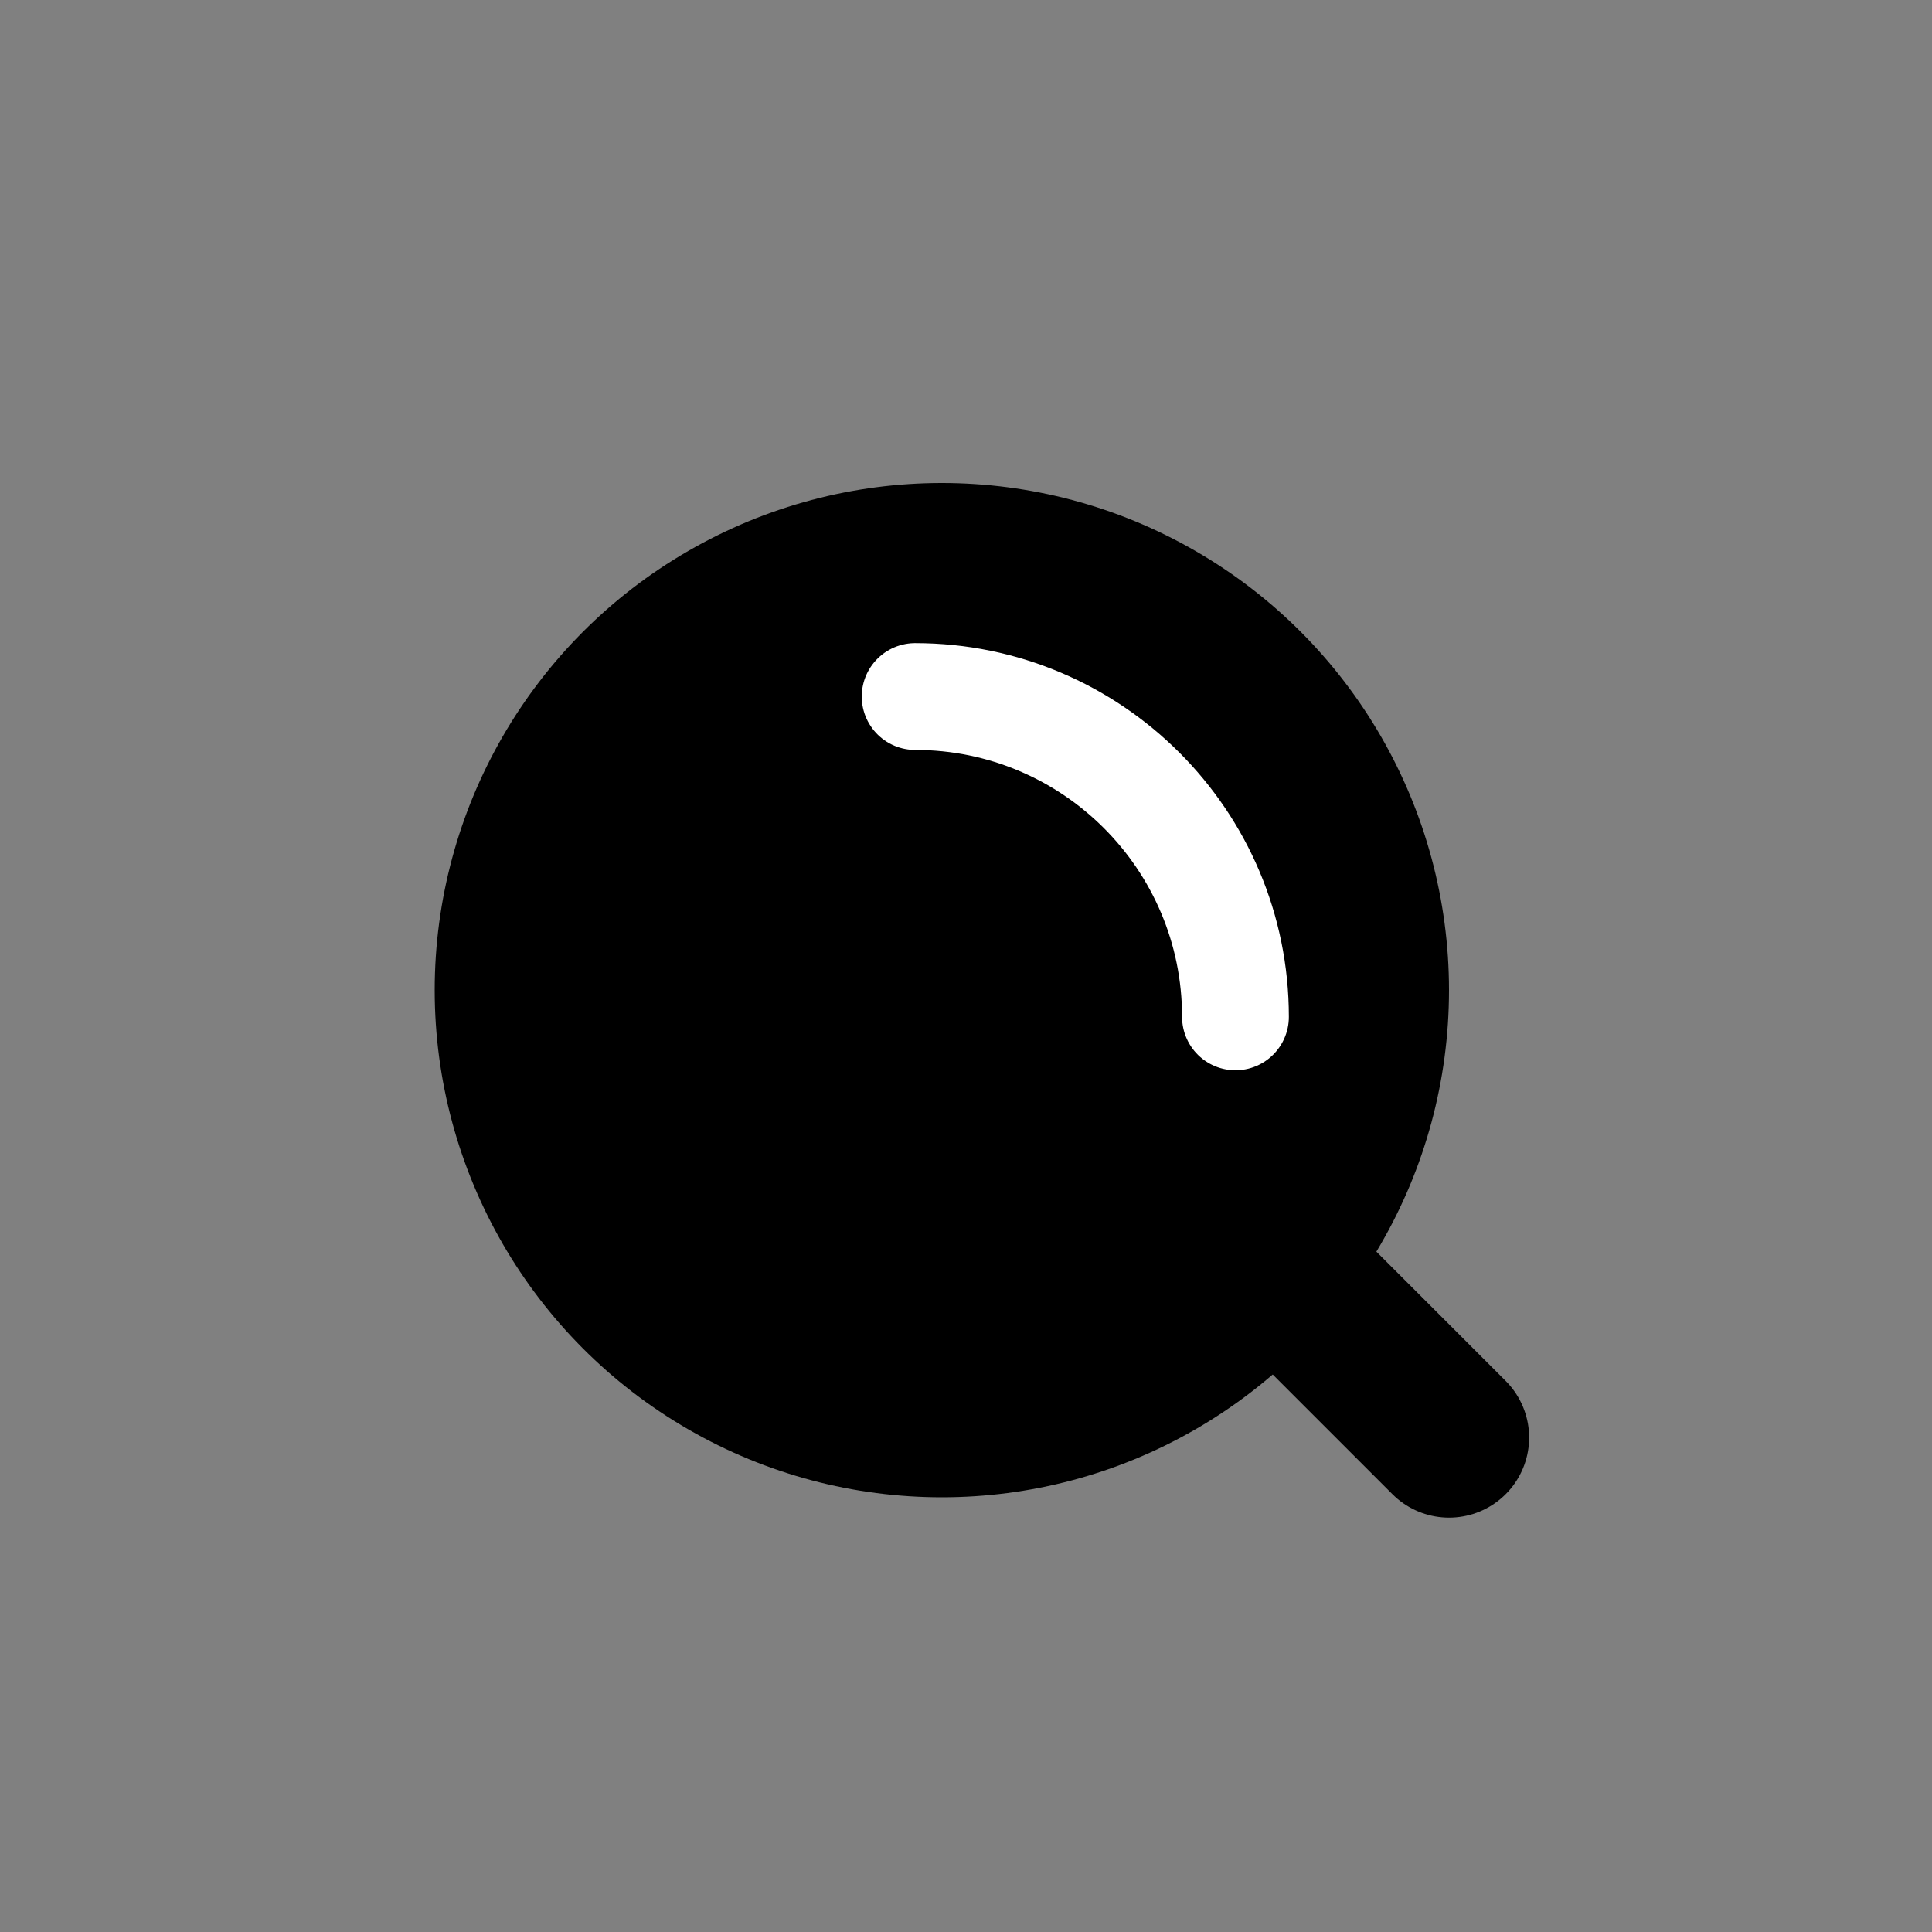<svg width="40" height="40" viewBox="0 0 40 40" fill="none" xmlns="http://www.w3.org/2000/svg">
<rect x="0" y="0" width="40" height="40" fill="#808080" stroke="none"/>
<circle cx="19.5" cy="20.5" r="10.5" fill="black"/>
<path d="M25.579 21.053C25.579 17.39 22.61 14.421 18.947 14.421" stroke="white" stroke-width="2.211" stroke-linecap="round"/>
<path d="M23.824 23.587L30.001 29.763" stroke="black" stroke-width="3.316" stroke-linecap="round"/>
</svg>

